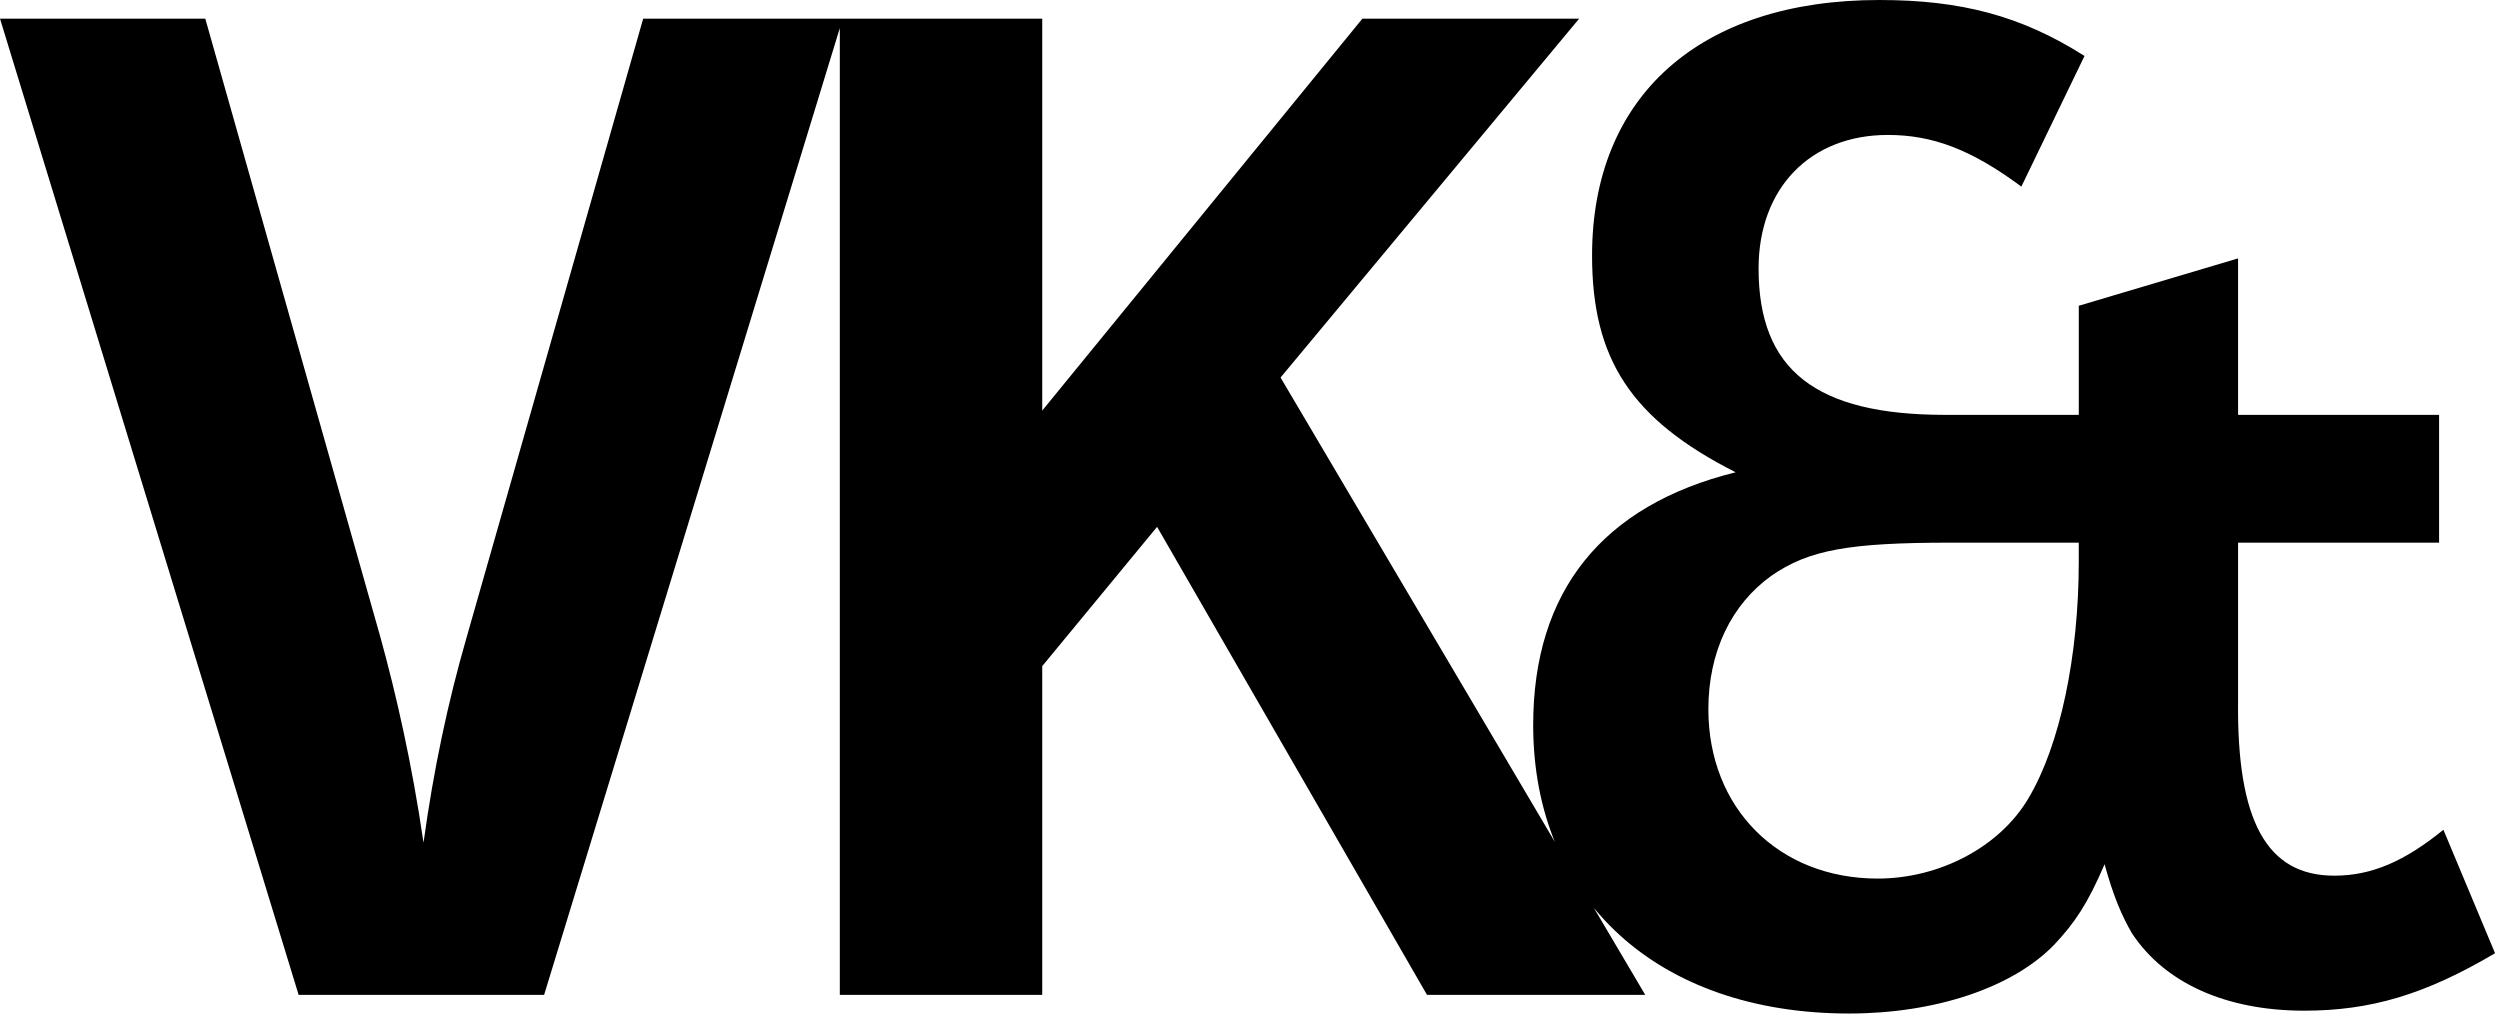 <?xml version="1.0" encoding="UTF-8" standalone="no"?><!DOCTYPE svg PUBLIC "-//W3C//DTD SVG 1.1//EN" "http://www.w3.org/Graphics/SVG/1.1/DTD/svg11.dtd"><svg width="100%" height="100%" viewBox="0 0 185 75" version="1.1" xmlns="http://www.w3.org/2000/svg" xmlns:xlink="http://www.w3.org/1999/xlink" xml:space="preserve" xmlns:serif="http://www.serif.com/" style="fill-rule:evenodd;clip-rule:evenodd;stroke-linejoin:round;stroke-miterlimit:2;"><path d="M153.829,40.156l0,1.381c0,7.011 -1.382,13.598 -3.72,17.529c-2.126,3.613 -6.587,5.948 -11.155,5.948c-7.33,0 -12.535,-5.203 -12.535,-12.534c0,-4.249 1.7,-7.756 4.674,-9.882c2.762,-1.911 5.738,-2.442 13.28,-2.442l9.456,0Zm26.983,21.247c-2.87,2.336 -5.315,3.397 -8.076,3.397c-4.992,-0 -7.223,-4.035 -7.118,-12.957l0,-11.688l14.874,-0l0,-9.455l-14.874,-0l0,-11.58l-11.788,3.507l0,8.073l-9.881,-0c-9.564,-0 -13.814,-3.292 -13.814,-10.834c0,-5.949 3.826,-9.88 9.565,-9.88c3.292,-0 6.161,1.062 9.88,3.823l4.673,-9.667c-4.674,-2.974 -9.136,-4.142 -15.192,-4.142c-13.279,-0 -21.248,7.118 -21.248,18.909c0,7.649 2.87,12.11 10.624,16.04c-9.881,2.445 -14.981,8.818 -14.981,18.698c0,12.963 9.245,21.353 23.375,21.353c6.372,-0 12.11,-1.909 15.19,-5.1c1.488,-1.59 2.444,-2.971 3.719,-5.947c0.638,2.338 1.275,3.824 2.019,5.1c2.44,3.719 7.01,5.737 12.747,5.737c4.886,-0 8.922,-1.171 14.128,-4.252l-3.822,-9.135Zm-118.666,12.216l14.979,-0l-0,-24.326l8.499,-10.306l19.974,34.632l16.149,0l-26.986,-45.681l22.097,-26.558l-16.041,0l-23.692,29.003l0,-29.003l-14.979,0l0,72.239Zm-40.048,0l18.167,0l22.095,-72.239l-14.765,0l-13.067,45.787c-1.381,4.78 -2.443,9.775 -3.188,15.193c-0.85,-5.845 -2.016,-10.943 -3.186,-15.193l-12.963,-45.787l-15.191,0l22.098,72.239Z" style="fill-rule:nonzero;"/></svg>